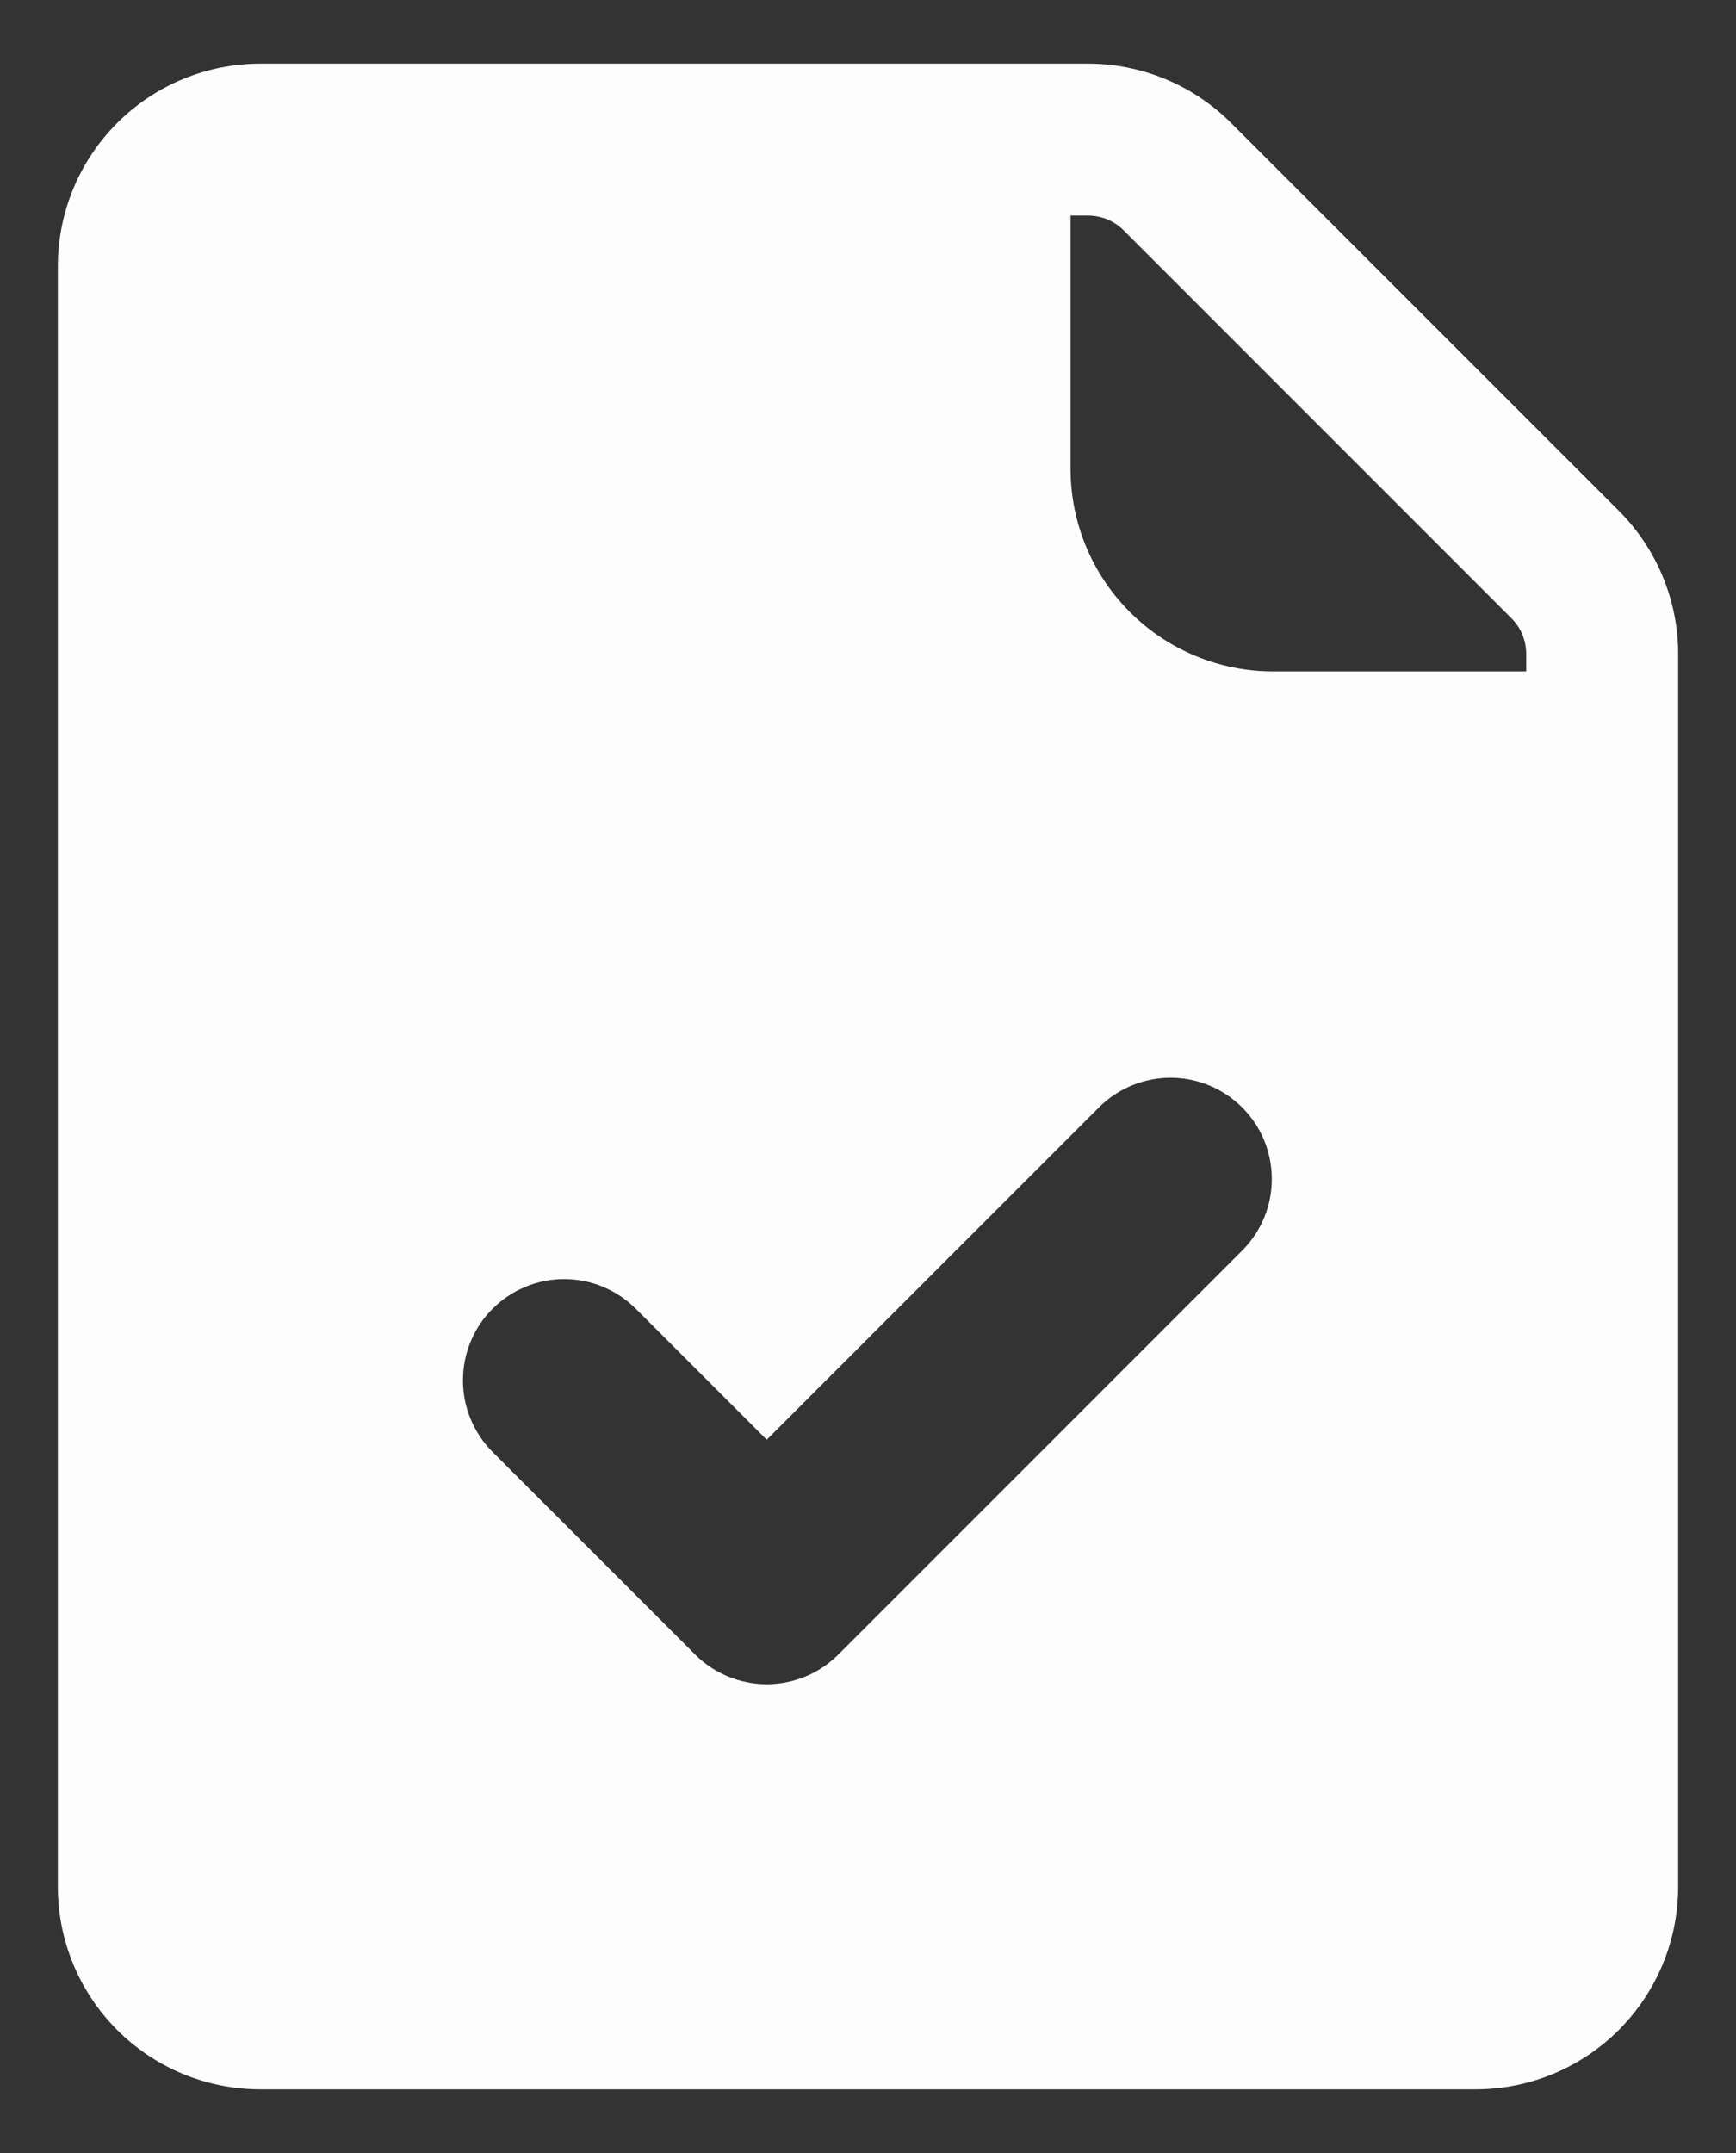 <svg width="25" height="31" viewBox="0 0 25 31" fill="none" xmlns="http://www.w3.org/2000/svg">
<rect x="0" y="0" width="25" height="31" fill="#333333" stroke="none"/>
<path d="M3.75 30.083H21.25C22.023 30.083 22.765 29.776 23.312 29.229C23.859 28.682 24.167 27.94 24.167 27.167V9.416C24.167 8.643 23.859 7.901 23.312 7.354L17.729 1.771C17.182 1.224 16.44 0.917 15.667 0.917H3.75C2.976 0.917 2.235 1.224 1.688 1.771C1.141 2.318 0.833 3.06 0.833 3.833V27.167C0.833 27.94 1.141 28.682 1.688 29.229C2.235 29.776 2.976 30.083 3.75 30.083ZM15.417 3.104H15.666C15.762 3.104 15.857 3.123 15.946 3.159C16.035 3.196 16.115 3.25 16.183 3.318L21.765 8.901C21.833 8.968 21.887 9.049 21.924 9.137C21.96 9.226 21.979 9.321 21.979 9.417V9.667H18.333C17.56 9.667 16.818 9.359 16.271 8.812C15.724 8.265 15.417 7.524 15.417 6.75V3.104ZM7.094 18.844C7.229 18.709 7.39 18.601 7.567 18.528C7.744 18.454 7.933 18.417 8.125 18.417C8.316 18.417 8.506 18.454 8.683 18.528C8.86 18.601 9.021 18.709 9.156 18.844L11.042 20.73L15.844 15.927C16.119 15.662 16.487 15.515 16.87 15.518C17.252 15.521 17.618 15.675 17.888 15.945C18.159 16.215 18.312 16.581 18.315 16.964C18.319 17.346 18.172 17.714 17.906 17.989L12.073 23.823C11.937 23.958 11.777 24.066 11.6 24.139C11.423 24.212 11.233 24.25 11.042 24.25C10.85 24.25 10.661 24.212 10.484 24.139C10.307 24.066 10.146 23.958 10.011 23.823L7.094 20.906C6.958 20.771 6.851 20.61 6.778 20.433C6.704 20.256 6.667 20.067 6.667 19.875C6.667 19.684 6.704 19.494 6.778 19.317C6.851 19.14 6.958 18.979 7.094 18.844Z" fill="#FDFDFD"/>
</svg>
